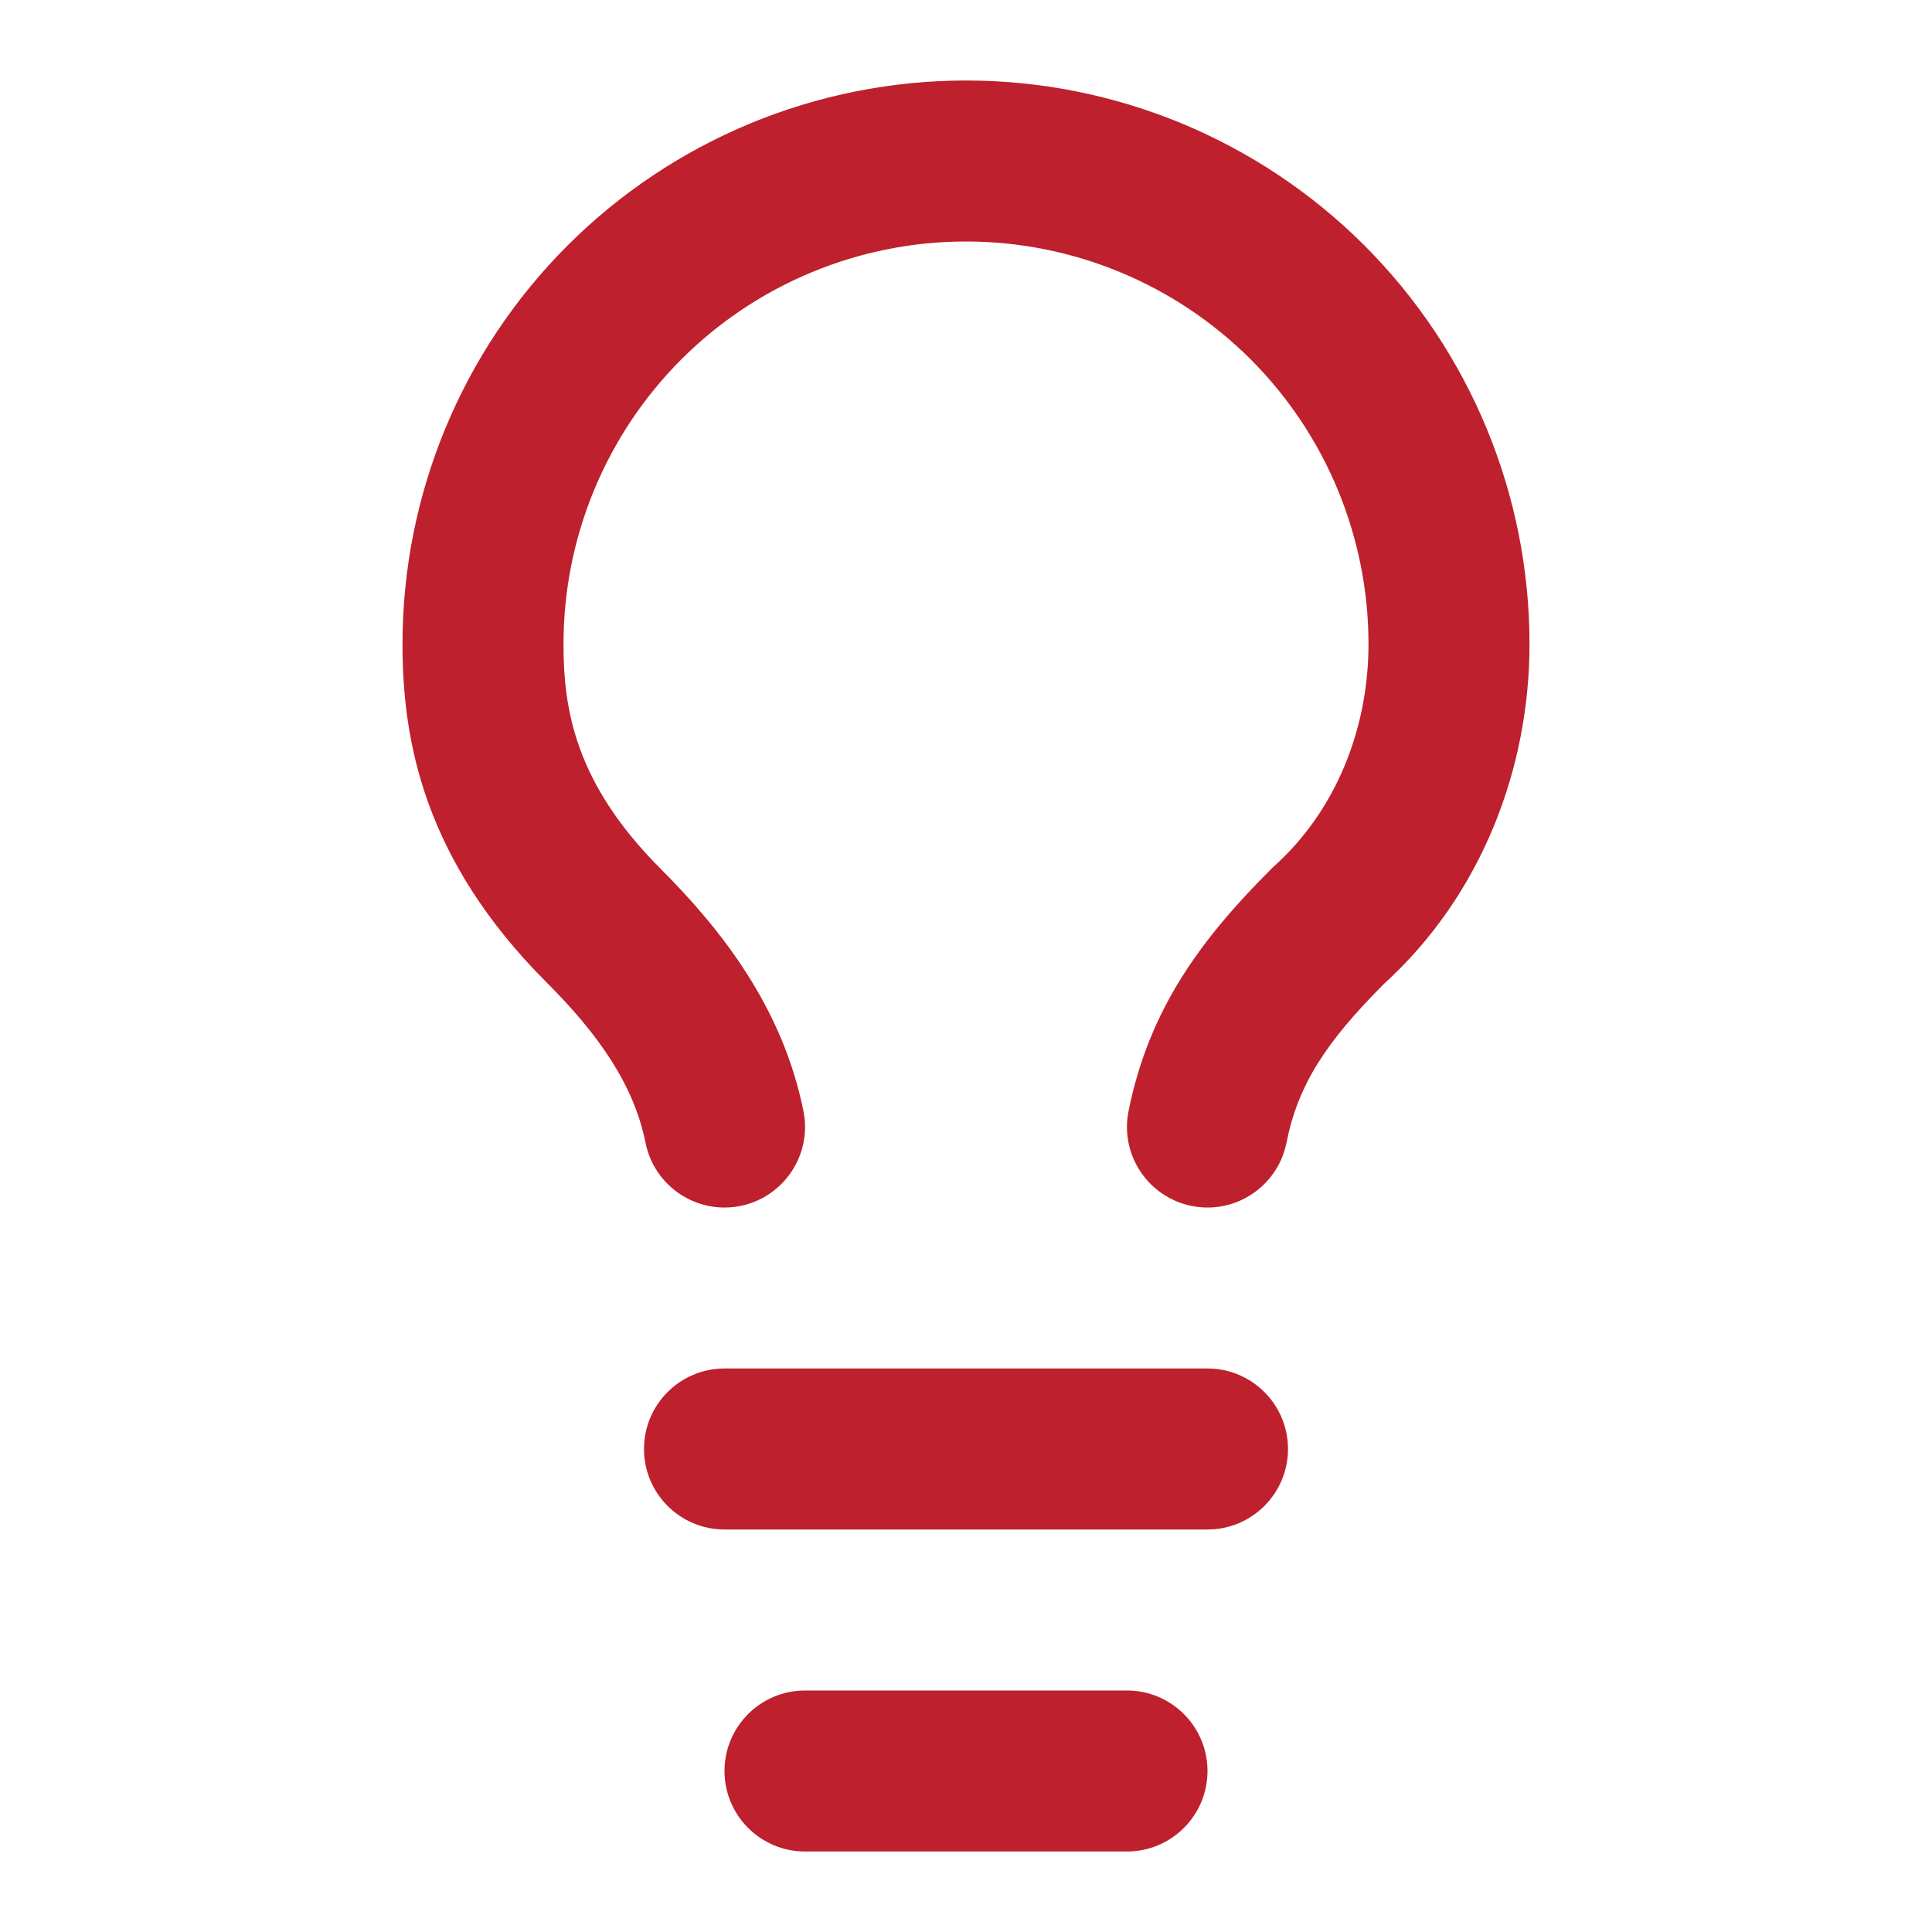 <svg width="24" height="24" viewBox="0 0 24 24" fill="none" xmlns="http://www.w3.org/2000/svg">
<path fill-rule="evenodd" clip-rule="evenodd" d="M7.05 3.05C8.363 1.738 10.143 1 12 1C13.857 1 15.637 1.738 16.95 3.05C18.262 4.363 19 6.143 19 8C19 9.538 18.412 11.113 17.19 12.224C16.468 12.949 16.124 13.477 15.981 14.196C15.872 14.738 15.345 15.089 14.804 14.981C14.262 14.872 13.911 14.345 14.019 13.804C14.274 12.529 14.927 11.659 15.793 10.793C15.805 10.78 15.818 10.768 15.831 10.757C16.595 10.069 17 9.053 17 8C17 6.674 16.473 5.402 15.536 4.464C14.598 3.527 13.326 3 12 3C10.674 3 9.402 3.527 8.464 4.464C7.527 5.402 7 6.674 7 8C7 8.804 7.139 9.724 8.207 10.793C8.963 11.549 9.724 12.52 9.981 13.804C10.089 14.345 9.738 14.872 9.196 14.981C8.655 15.089 8.128 14.738 8.019 14.196C7.876 13.48 7.437 12.851 6.793 12.207C5.261 10.676 5 9.196 5 8C5 6.143 5.737 4.363 7.05 3.05ZM8 18C8 17.448 8.448 17 9 17H15C15.552 17 16 17.448 16 18C16 18.552 15.552 19 15 19H9C8.448 19 8 18.552 8 18ZM9 22C9 21.448 9.448 21 10 21H14C14.552 21 15 21.448 15 22C15 22.552 14.552 23 14 23H10C9.448 23 9 22.552 9 22Z" fill="#BE202D"/>
</svg>
